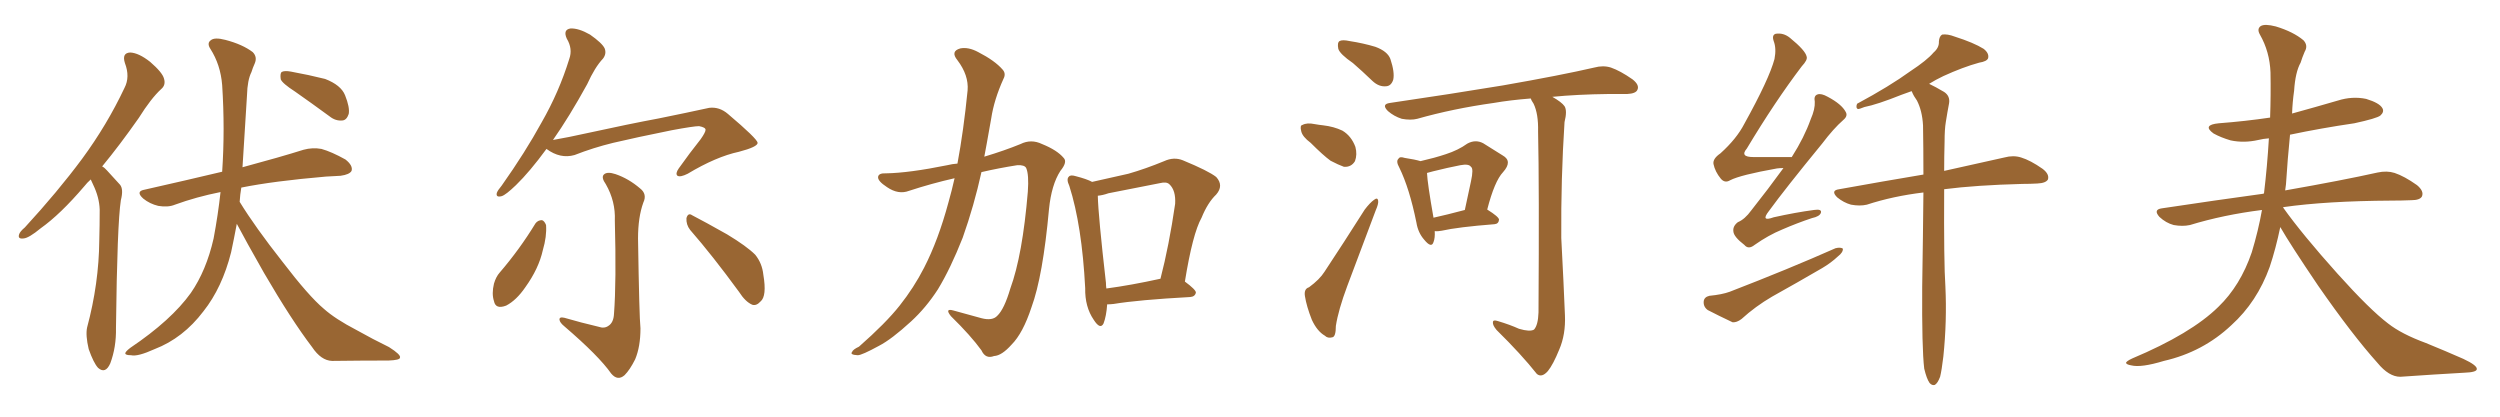 <svg xmlns="http://www.w3.org/2000/svg" xmlns:xlink="http://www.w3.org/1999/xlink" width="900" height="150"><path fill="#996633" padding="10" d="M32.67 64.60L32.67 64.60Q31.35 65.77 30.32 67.09L30.32 67.09Q21.68 77.20 14.65 82.18L14.65 82.18Q10.40 85.69 8.50 85.84L8.50 85.84Q6.30 86.13 6.88 84.38L6.88 84.38Q7.18 83.35 8.94 81.88L8.94 81.88Q20.80 68.99 29.59 57.13L29.59 57.13Q38.53 44.97 44.82 31.64L44.82 31.64Q46.88 27.69 44.97 22.71L44.97 22.71Q43.80 19.04 46.88 18.90L46.88 18.90Q49.95 19.04 54.05 22.27L54.05 22.27Q58.45 26.07 59.03 28.27L59.03 28.27Q59.77 30.62 58.01 32.08L58.01 32.08Q54.35 35.45 49.95 42.48L49.95 42.48Q43.07 52.29 36.77 59.91L36.77 59.91Q37.65 60.35 38.53 61.38L38.53 61.38Q40.43 63.43 43.21 66.50L43.21 66.50Q44.53 68.12 43.51 72.07L43.51 72.07Q42.19 80.57 41.75 118.07L41.75 118.07Q41.89 124.95 39.70 130.81L39.70 130.81Q37.94 134.77 35.30 132.42L35.30 132.42Q33.69 130.66 31.93 125.68L31.93 125.68Q30.76 120.70 31.35 117.92L31.35 117.92Q35.60 102.10 35.74 86.57L35.74 86.57Q35.89 81.15 35.89 75.44L35.89 75.44Q35.74 71.04 33.54 66.50L33.54 66.50Q33.11 65.63 32.67 64.60ZM85.25 80.57L85.25 80.57Q84.23 85.99 83.20 90.82L83.20 90.82Q79.98 103.56 73.24 112.06L73.24 112.06Q65.92 121.73 55.66 125.68L55.66 125.68Q49.51 128.47 47.17 127.88L47.17 127.88Q45.26 127.88 45.12 127.29L45.12 127.29Q44.97 126.71 46.88 125.24L46.88 125.24Q61.67 115.28 68.70 105.47L68.70 105.47Q74.27 97.41 76.90 85.84L76.90 85.84Q78.52 77.20 79.39 69.14L79.39 69.14Q70.61 70.90 62.99 73.68L62.99 73.68Q60.50 74.71 56.98 74.12L56.98 74.12Q53.91 73.39 51.56 71.48L51.56 71.48Q48.63 68.85 52.15 68.26L52.15 68.26Q67.09 64.89 79.98 61.82L79.98 61.82Q81.01 46.58 79.98 30.62L79.98 30.62Q79.39 23.29 75.73 17.58L75.73 17.58Q74.41 15.53 75.88 14.50L75.88 14.50Q77.20 13.33 81.15 14.36L81.15 14.36Q87.30 15.97 90.97 18.75L90.97 18.75Q92.72 20.51 91.70 22.85L91.70 22.85Q90.97 24.46 90.53 25.93L90.53 25.93Q89.06 28.86 88.92 34.28L88.92 34.28Q88.18 46.58 87.30 60.21L87.30 60.21Q100.93 56.54 109.28 53.91L109.28 53.91Q112.50 53.03 115.72 53.61L115.72 53.61Q119.38 54.64 124.37 57.42L124.37 57.42Q127.15 59.62 126.56 61.52L126.56 61.52Q125.83 62.84 122.61 63.28L122.61 63.28Q120.12 63.43 117.33 63.57L117.33 63.57Q98.44 65.19 86.87 67.53L86.87 67.53Q86.43 70.02 86.28 72.66L86.28 72.66Q91.85 81.74 101.66 94.19L101.66 94.19Q111.18 106.64 116.60 111.18L116.60 111.18Q120.70 114.84 128.32 118.80L128.32 118.80Q134.33 122.17 140.04 124.95L140.04 124.95Q144.43 127.73 143.99 128.76L143.99 128.76Q143.99 129.64 139.89 129.79L139.89 129.79Q130.52 129.79 119.53 129.93L119.53 129.93Q115.58 129.79 112.35 124.95L112.35 124.95Q104.88 115.14 95.07 98.29L95.07 98.29Q88.33 86.43 85.25 80.57ZM106.20 32.96L106.20 32.96L106.20 32.96Q101.66 30.03 101.07 28.56L101.07 28.56Q100.78 26.51 101.37 25.93L101.37 25.93Q102.39 25.34 104.74 25.78L104.74 25.78Q111.18 26.95 117.04 28.42L117.04 28.42Q122.75 30.62 124.22 34.28L124.22 34.28Q125.98 38.67 125.54 41.02L125.54 41.02Q124.80 43.21 123.34 43.36L123.34 43.36Q120.85 43.65 118.65 41.89L118.65 41.89Q112.06 37.06 106.20 32.96ZM196.73 53.61L196.73 53.61Q190.72 61.82 185.74 66.65L185.74 66.65Q182.08 70.17 180.62 70.61L180.62 70.61Q178.42 71.19 178.86 69.43L178.86 69.43Q179.15 68.55 180.62 66.80L180.62 66.80Q189.11 54.79 194.97 44.09L194.97 44.09Q201.27 33.11 204.93 21.24L204.93 21.24Q206.25 17.58 204.05 13.92L204.05 13.92Q202.59 10.69 205.37 10.25L205.37 10.25Q208.30 10.11 212.40 12.45L212.40 12.45Q216.80 15.53 217.68 17.43L217.68 17.43Q218.41 19.34 217.09 21.09L217.09 21.09Q214.16 24.17 211.38 30.32L211.38 30.32Q204.93 42.04 199.07 50.39L199.07 50.39Q204.93 49.37 210.79 48.05L210.79 48.05Q226.90 44.53 237.16 42.63L237.16 42.63Q247.27 40.58 255.32 38.82L255.32 38.82Q258.98 38.38 262.06 41.02L262.06 41.02Q272.61 49.95 272.75 51.42L272.75 51.42Q272.75 52.88 266.02 54.64L266.02 54.64Q257.81 56.40 247.56 62.55L247.56 62.55Q244.92 63.87 243.90 63.28L243.90 63.28Q243.02 62.55 244.34 60.64L244.34 60.64Q248.29 55.08 252.25 50.10L252.25 50.10Q254.00 47.61 254.00 46.73L254.00 46.73Q254.00 45.85 251.66 45.41L251.66 45.41Q249.76 45.41 241.85 46.88L241.85 46.88Q228.81 49.51 220.75 51.42L220.75 51.42Q213.57 53.17 206.84 55.81L206.84 55.81Q201.71 57.28 196.73 53.61ZM215.48 117.63L215.48 117.63Q217.53 118.36 218.99 117.33L218.99 117.33Q220.90 116.16 221.04 112.94L221.04 112.94Q221.92 101.51 221.34 79.39L221.34 79.39Q221.63 72.51 218.12 66.36L218.12 66.36Q216.36 63.87 217.38 62.84L217.38 62.84Q218.55 61.67 221.63 62.70L221.63 62.70Q226.32 64.31 230.42 67.82L230.42 67.82Q233.06 69.87 231.59 72.95L231.59 72.95Q229.69 78.22 229.69 85.84L229.69 85.84Q230.13 114.11 230.57 118.21L230.57 118.21Q230.57 124.80 228.66 129.35L228.66 129.35Q226.76 133.15 224.85 135.06L224.85 135.06Q222.36 137.26 220.02 134.47L220.02 134.47Q215.63 128.17 203.17 117.48L203.17 117.48Q201.56 116.16 201.42 115.14L201.42 115.14Q201.27 113.96 203.17 114.40L203.17 114.40Q209.18 116.16 215.48 117.63ZM192.77 80.42L192.77 80.42Q193.65 79.25 195.12 79.25L195.12 79.25Q196.00 79.54 196.58 81.01L196.58 81.01Q196.88 85.11 195.41 90.09L195.41 90.09Q193.95 96.68 189.11 103.42L189.11 103.42Q185.89 108.11 182.23 110.01L182.23 110.01Q178.42 111.47 177.83 108.40L177.83 108.40Q176.95 105.76 177.83 102.10L177.83 102.10Q178.56 99.61 179.88 98.14L179.88 98.14Q187.06 89.79 192.77 80.42ZM248.44 82.76L248.44 82.76L248.44 82.76Q246.97 80.86 247.12 78.52L247.12 78.52Q247.71 76.46 249.17 77.49L249.17 77.49Q253.71 79.83 261.77 84.38L261.77 84.38Q268.80 88.62 271.88 91.70L271.88 91.70Q274.37 94.78 274.80 98.88L274.80 98.88Q276.12 106.64 273.78 108.54L273.78 108.54Q272.31 110.16 270.85 109.72L270.85 109.72Q268.36 108.69 266.02 105.03L266.02 105.03Q256.49 91.99 248.44 82.76ZM343.65 64.16L343.65 64.16Q335.30 66.06 327.25 68.70L327.25 68.70Q323.44 70.17 319.34 67.38L319.34 67.38Q315.97 65.19 316.11 63.72L316.11 63.72Q316.26 62.26 319.04 62.40L319.04 62.40Q327.25 62.26 341.02 59.47L341.02 59.47Q342.77 59.03 344.68 58.89L344.68 58.89Q346.88 47.17 348.34 32.52L348.34 32.52Q348.78 27.10 344.68 21.68L344.68 21.68Q342.04 18.46 345.70 17.43L345.70 17.43Q348.63 16.85 352.15 18.75L352.15 18.75Q358.15 21.83 360.94 25.05L360.94 25.05Q362.26 26.51 361.23 28.42L361.23 28.42Q357.86 35.89 356.84 42.63L356.84 42.63Q356.10 46.73 355.22 51.71L355.22 51.71Q354.79 54.05 354.35 56.40L354.35 56.40Q361.67 54.20 367.38 51.86L367.38 51.86Q371.19 49.95 375.15 51.86L375.15 51.86Q380.57 54.05 382.91 56.84L382.91 56.84Q384.38 58.30 381.74 61.52L381.74 61.52Q378.52 66.50 377.64 75.29L377.64 75.29Q375.44 99.46 371.34 110.60L371.34 110.60Q368.26 119.97 364.16 124.07L364.16 124.07Q360.64 128.03 357.86 128.17L357.86 128.17Q354.79 129.35 353.32 126.12L353.32 126.12Q349.51 120.85 342.33 113.82L342.33 113.82Q339.99 110.89 343.21 111.77L343.21 111.77Q348.05 113.09 353.32 114.55L353.32 114.55Q357.28 115.58 359.03 113.67L359.03 113.67Q361.52 111.33 363.72 103.86L363.72 103.86Q368.12 91.85 370.02 68.99L370.02 68.99Q370.46 62.84 369.43 60.50L369.43 60.50Q368.85 59.33 366.21 59.47L366.21 59.47Q359.62 60.50 353.32 61.96L353.32 61.96Q350.68 73.97 346.58 85.55L346.58 85.55Q342.19 96.68 337.65 104.15L337.65 104.15Q333.40 110.74 327.98 115.72L327.98 115.72Q320.95 122.17 316.41 124.51L316.41 124.51Q310.25 127.88 308.79 127.88L308.79 127.88Q305.86 127.73 306.74 126.71L306.74 126.71Q307.03 125.83 309.23 124.80L309.23 124.80Q318.90 116.31 323.88 110.01L323.88 110.01Q329.00 103.56 332.67 96.39L332.67 96.39Q337.79 86.43 341.46 72.80L341.46 72.80Q342.63 68.70 343.65 64.16ZM398.58 109.57L398.58 109.57Q398.29 113.82 397.27 116.46L397.27 116.46Q396.09 118.80 393.75 115.14L393.75 115.14Q390.53 110.45 390.67 103.71L390.67 103.71Q389.50 81.15 384.96 66.94L384.96 66.94Q383.79 64.45 384.81 63.57L384.81 63.57Q385.40 62.84 387.30 63.43L387.30 63.43Q391.26 64.45 393.16 65.48L393.16 65.48Q399.90 64.01 406.20 62.55L406.20 62.55Q412.35 60.79 419.09 58.01L419.09 58.01Q422.61 56.40 425.83 57.71L425.83 57.71Q435.06 61.52 437.84 63.72L437.84 63.72Q440.63 66.80 437.84 70.02L437.84 70.02Q434.77 72.95 432.57 78.37L432.57 78.37Q429.35 84.08 426.56 101.37L426.56 101.37Q430.52 104.30 430.52 105.32L430.52 105.32Q430.22 106.79 428.47 106.93L428.47 106.93Q409.72 107.96 400.93 109.42L400.93 109.42Q399.61 109.57 398.58 109.57ZM398.29 103.86L398.29 103.86L398.29 103.86Q407.08 102.69 417.77 100.34L417.77 100.34Q420.85 88.48 423.05 73.39L423.05 73.39Q423.34 68.55 421.00 66.36L421.00 66.36Q419.97 65.33 417.63 65.92L417.63 65.92Q408.69 67.68 399.02 69.58L399.02 69.58Q396.97 70.31 395.21 70.46L395.21 70.46Q395.36 77.49 398.14 101.81L398.14 101.81Q398.14 102.83 398.29 103.86ZM487.06 22.71L487.06 22.71Q482.37 19.48 481.79 17.58L481.79 17.58Q481.35 15.38 482.23 14.79L482.23 14.79Q483.25 14.21 485.89 14.79L485.89 14.79Q490.72 15.53 495.12 16.85L495.12 16.85Q499.51 18.46 500.54 21.24L500.54 21.24Q502.15 26.07 501.56 28.71L501.56 28.71Q500.83 30.91 499.07 31.05L499.07 31.05Q496.44 31.35 494.09 29.15L494.09 29.15Q490.28 25.49 487.06 22.71ZM471.83 51.42L471.83 51.42Q468.90 49.22 468.46 47.31L468.46 47.31Q467.87 45.12 468.90 44.97L468.90 44.97Q470.51 44.09 473.29 44.68L473.29 44.68Q474.90 44.97 476.37 45.12L476.37 45.12Q480.18 45.56 483.25 47.02L483.25 47.02Q486.47 48.93 487.94 52.88L487.94 52.88Q488.67 55.66 487.79 58.01L487.79 58.01Q486.47 60.21 483.84 60.06L483.84 60.06Q481.79 59.33 479.00 57.86L479.00 57.86Q476.37 55.96 471.83 51.42ZM471.24 103.42L471.24 103.42Q475.05 100.63 476.81 97.85L476.81 97.85Q483.69 87.45 491.31 75.44L491.31 75.44Q493.21 72.95 494.68 71.92L494.68 71.92Q496.00 70.90 496.14 72.36L496.14 72.36Q496.29 73.39 495.26 75.73L495.26 75.73Q490.43 88.48 485.01 102.98L485.01 102.98Q481.79 111.62 480.91 117.33L480.91 117.33Q480.91 121.29 479.59 121.44L479.59 121.44Q477.98 121.88 476.95 120.85L476.95 120.85Q474.17 119.24 472.27 115.14L472.27 115.14Q470.36 110.30 469.78 106.64L469.78 106.64Q469.34 104.00 471.24 103.42ZM516.50 83.20L516.50 83.20Q516.65 85.69 516.06 87.16L516.06 87.16Q515.33 89.50 512.70 86.28L512.70 86.28Q510.50 83.79 509.91 80.13L509.91 80.13Q507.42 67.82 503.76 60.35L503.76 60.35Q502.44 58.01 503.47 57.13L503.47 57.13Q503.91 56.25 505.66 56.84L505.66 56.84Q509.47 57.42 511.38 58.01L511.38 58.01Q516.50 56.84 520.46 55.52L520.46 55.52Q525 54.05 528.22 51.71L528.22 51.71Q531.15 50.10 533.94 51.56L533.94 51.56Q538.18 54.20 540.97 55.96L540.97 55.96Q544.63 58.01 541.11 61.96L541.11 61.96Q538.04 65.19 535.40 75.44L535.40 75.44Q539.65 78.08 539.65 79.10L539.65 79.10Q539.50 80.57 538.04 80.71L538.04 80.71Q524.85 81.74 518.99 83.06L518.99 83.06Q517.53 83.35 516.50 83.20ZM516.06 78.37L516.06 78.37Q520.75 77.34 527.34 75.59L527.34 75.59Q528.52 69.87 529.54 65.33L529.54 65.33Q530.57 60.64 529.54 60.06L529.54 60.06Q528.81 58.89 525.73 59.47L525.73 59.47Q521.19 60.35 515.92 61.67L515.92 61.67Q514.31 62.11 513.72 62.26L513.72 62.26Q513.87 65.92 516.06 78.37ZM546.83 118.36L546.83 118.36L546.83 118.36Q550.78 119.53 552.25 118.65L552.25 118.65Q553.71 117.04 553.86 112.50L553.86 112.50Q554.15 67.24 553.71 47.31L553.71 47.31Q553.86 41.02 552.10 37.35L552.10 37.35Q551.22 36.04 551.07 35.45L551.07 35.45Q543.60 36.04 537.74 37.06L537.74 37.06Q523.10 39.11 510.21 42.77L510.21 42.77Q507.86 43.36 504.64 42.77L504.64 42.77Q501.86 41.89 499.66 39.99L499.66 39.99Q497.17 37.50 500.39 37.06L500.39 37.06Q522.36 33.84 540.97 30.76L540.97 30.76Q561.91 27.10 573.93 24.32L573.93 24.32Q577.15 23.44 579.93 24.32L579.93 24.32Q583.30 25.49 587.70 28.56L587.70 28.56Q590.33 30.62 589.45 32.37L589.45 32.37Q588.87 33.69 585.79 33.84L585.79 33.84Q582.57 33.84 579.05 33.84L579.05 33.84Q567.77 33.98 558.84 34.86L558.84 34.86Q562.21 36.77 563.23 38.23L563.23 38.23Q564.26 39.84 563.23 43.95L563.23 43.95Q561.91 64.16 562.06 85.69L562.06 85.69Q562.94 102.39 563.38 113.53L563.38 113.53Q563.67 120.41 561.33 125.83L561.33 125.83Q559.13 131.25 557.23 133.59L557.23 133.59Q555.03 136.08 553.27 134.62L553.27 134.62Q547.71 127.59 538.77 118.80L538.77 118.80Q537.30 117.04 537.45 116.02L537.45 116.02Q537.45 114.99 539.21 115.58L539.21 115.58Q543.60 116.89 546.83 118.36ZM642.04 60.50L642.04 60.50Q640.72 60.50 639.70 60.64L639.70 60.64Q626.51 62.99 622.85 64.89L622.85 64.89Q620.95 66.06 619.48 64.31L619.48 64.31Q617.43 61.82 616.85 59.03L616.85 59.03Q616.55 57.13 619.34 55.22L619.34 55.22Q625.20 49.95 627.98 44.53L627.98 44.53Q636.91 28.42 638.82 21.24L638.82 21.24Q639.55 17.43 638.53 14.79L638.53 14.79Q637.79 12.60 639.26 12.16L639.26 12.16Q642.04 11.72 644.38 13.62L644.38 13.62Q649.95 18.16 650.39 20.36L650.39 20.36Q650.83 21.53 648.63 23.88L648.63 23.88Q638.96 36.62 628.86 53.47L628.86 53.47Q626.22 56.54 631.20 56.54L631.20 56.54Q637.50 56.54 645.12 56.54L645.12 56.54Q644.97 56.40 645.12 56.40L645.12 56.40Q649.51 49.51 651.86 42.92L651.86 42.92Q653.47 39.26 653.32 36.62L653.32 36.62Q652.88 34.42 654.35 33.98L654.35 33.98Q655.66 33.54 658.01 34.86L658.01 34.86Q662.99 37.50 664.45 40.28L664.45 40.28Q665.33 41.75 663.57 43.21L663.57 43.21Q660.06 46.29 655.96 51.71L655.96 51.71Q642.63 67.97 636.77 76.03L636.77 76.03Q633.69 79.98 638.53 78.22L638.53 78.22Q646.44 76.46 653.03 75.59L653.03 75.59Q655.96 75.15 655.52 76.61L655.52 76.61Q655.08 77.93 652.29 78.52L652.29 78.52Q647.02 80.27 641.60 82.62L641.60 82.62Q636.62 84.67 631.64 88.18L631.64 88.18Q629.44 89.94 627.98 88.18L627.98 88.18Q624.17 85.25 624.02 83.35L624.02 83.35Q623.73 81.45 625.63 79.98L625.63 79.98Q628.13 78.96 630.47 75.73L630.47 75.73Q636.62 67.97 642.04 60.50ZM615.38 106.49L615.38 106.49Q619.92 106.05 622.71 105.03L622.71 105.03Q643.95 96.83 660.79 89.36L660.79 89.36Q662.55 88.92 663.43 89.50L663.43 89.50Q663.57 90.82 661.67 92.29L661.67 92.29Q659.18 94.63 655.96 96.53L655.96 96.53Q646.88 101.81 637.94 106.79L637.94 106.79Q631.93 110.30 626.95 114.84L626.95 114.84Q625.20 116.16 623.73 116.02L623.73 116.02Q618.46 113.53 614.79 111.62L614.79 111.62Q613.18 110.45 613.33 108.54L613.33 108.54Q613.48 106.93 615.38 106.49ZM692.72 132.71L692.72 132.71L692.72 132.71Q691.85 125.39 691.99 103.27L691.99 103.27Q692.29 84.38 692.43 69.29L692.43 69.29Q681.45 70.61 672.07 73.68L672.07 73.68Q669.58 74.27 666.36 73.68L666.36 73.68Q663.72 72.95 661.38 71.04L661.38 71.04Q658.89 68.55 662.11 68.12L662.11 68.12Q678.37 65.19 692.43 62.84L692.43 62.84Q692.43 53.17 692.29 45.12L692.29 45.12Q691.99 39.84 690.09 36.18L690.09 36.18Q688.92 34.57 688.33 33.11L688.33 33.11Q688.18 32.81 688.18 32.81L688.18 32.81Q686.28 33.54 684.52 34.13L684.52 34.13Q675.73 37.65 671.19 38.53L671.19 38.53Q669.43 39.26 668.85 39.26L668.85 39.26Q667.97 38.82 668.55 37.35L668.55 37.35Q680.27 31.05 687.74 25.63L687.74 25.63Q693.75 21.68 696.09 18.90L696.09 18.90Q698.14 17.14 698.00 14.94L698.00 14.94Q698.14 13.04 699.17 12.45L699.17 12.45Q701.07 12.16 703.71 13.18L703.71 13.18Q710.60 15.38 714.11 17.58L714.11 17.58Q716.16 19.19 715.72 20.95L715.72 20.95Q715.28 22.12 712.50 22.56L712.50 22.56Q706.64 24.17 699.61 27.39L699.61 27.39Q696.83 28.71 694.48 30.18L694.48 30.18Q696.68 31.20 699.90 33.11L699.90 33.11Q702.10 34.57 701.66 37.21L701.66 37.21Q701.07 40.28 700.49 43.95L700.49 43.95Q700.05 46.58 700.05 50.98L700.05 50.98Q699.90 56.54 699.90 61.52L699.90 61.52Q713.23 58.59 721.58 56.69L721.58 56.69Q724.80 55.81 727.59 56.69L727.59 56.69Q730.96 57.71 735.35 60.79L735.35 60.79Q737.84 62.70 737.26 64.60L737.26 64.60Q736.52 65.92 733.45 66.06L733.45 66.06Q730.81 66.21 728.03 66.21L728.03 66.21Q711.33 66.65 699.90 68.12L699.90 68.12Q699.76 94.78 700.34 103.13L700.34 103.13Q700.93 115.58 699.61 128.32L699.61 128.32Q699.02 133.30 698.44 135.64L698.44 135.64Q697.56 137.99 696.53 138.57L696.53 138.57Q695.51 138.87 694.63 137.84L694.63 137.84Q693.60 136.38 692.72 132.71ZM820.90 81.74L820.90 81.74L820.90 81.74Q819.29 89.50 817.09 96.09L817.09 96.09Q812.55 108.69 803.32 117.04L803.32 117.04Q793.07 126.71 779.00 129.93L779.00 129.93Q770.80 132.42 767.29 131.54L767.29 131.54Q765.53 131.25 765.38 130.66L765.38 130.66Q765.38 130.08 767.58 129.05L767.58 129.05Q788.82 120.12 798.63 110.45L798.63 110.45Q806.54 102.83 810.64 90.82L810.64 90.82Q812.99 83.06 814.31 75.59L814.31 75.59Q800.39 77.34 788.38 81.01L788.38 81.01Q785.74 81.59 782.52 81.01L782.52 81.01Q779.74 80.27 777.39 78.08L777.39 78.08Q775.05 75.44 778.27 75L778.27 75Q797.75 72.07 814.89 69.73L814.89 69.73Q814.89 69.58 815.04 69.58L815.04 69.58Q816.21 59.91 816.80 49.80L816.80 49.80Q814.75 49.95 812.99 50.39L812.99 50.39Q807.86 51.56 803.03 50.54L803.03 50.54Q799.51 49.51 796.88 48.05L796.88 48.05Q792.63 44.97 798.78 44.38L798.78 44.38Q808.30 43.65 817.24 42.33L817.24 42.33Q817.53 34.13 817.38 26.07L817.38 26.07Q817.09 18.60 813.57 12.45L813.57 12.45Q812.40 10.40 813.87 9.38L813.87 9.38Q815.33 8.50 819.29 9.52L819.29 9.52Q825.59 11.43 829.25 14.50L829.25 14.50Q831.01 16.41 829.69 18.60L829.69 18.60Q828.81 20.65 828.22 22.56L828.22 22.56Q826.32 25.93 825.88 32.67L825.88 32.67Q825.29 36.77 825.15 40.87L825.15 40.87Q833.64 38.53 841.70 36.18L841.70 36.18Q846.83 34.57 851.81 35.60L851.81 35.60Q856.64 37.06 857.67 38.96L857.67 38.96Q858.40 40.28 856.93 41.60L856.93 41.60Q855.62 42.63 847.56 44.38L847.56 44.38Q835.55 46.14 824.41 48.49L824.41 48.49Q823.54 57.13 822.95 66.36L822.95 66.36Q822.80 67.53 822.66 68.55L822.66 68.55Q843.46 64.89 855.91 62.11L855.91 62.11Q859.28 61.38 862.06 62.26L862.06 62.26Q865.58 63.43 870.12 66.65L870.12 66.65Q872.75 68.85 871.88 70.75L871.88 70.75Q871.14 72.07 868.07 72.07L868.07 72.07Q864.55 72.22 860.89 72.22L860.89 72.22Q837.45 72.36 822.07 74.56L822.07 74.56Q821.92 74.56 821.92 74.71L821.92 74.71Q828.81 84.38 841.55 98.58L841.55 98.58Q853.13 111.47 859.72 116.46L859.72 116.46Q864.55 120.26 873.34 123.49L873.34 123.49Q880.52 126.42 886.82 129.20L886.82 129.20Q891.80 131.54 891.65 132.86L891.65 132.86Q891.65 134.03 887.11 134.18L887.11 134.18Q876.56 134.77 864.11 135.64L864.11 135.64Q860.01 135.64 855.91 130.66L855.91 130.66Q846.83 120.56 834.52 102.83L834.52 102.83Q824.41 87.89 820.90 81.74Z"/></svg>